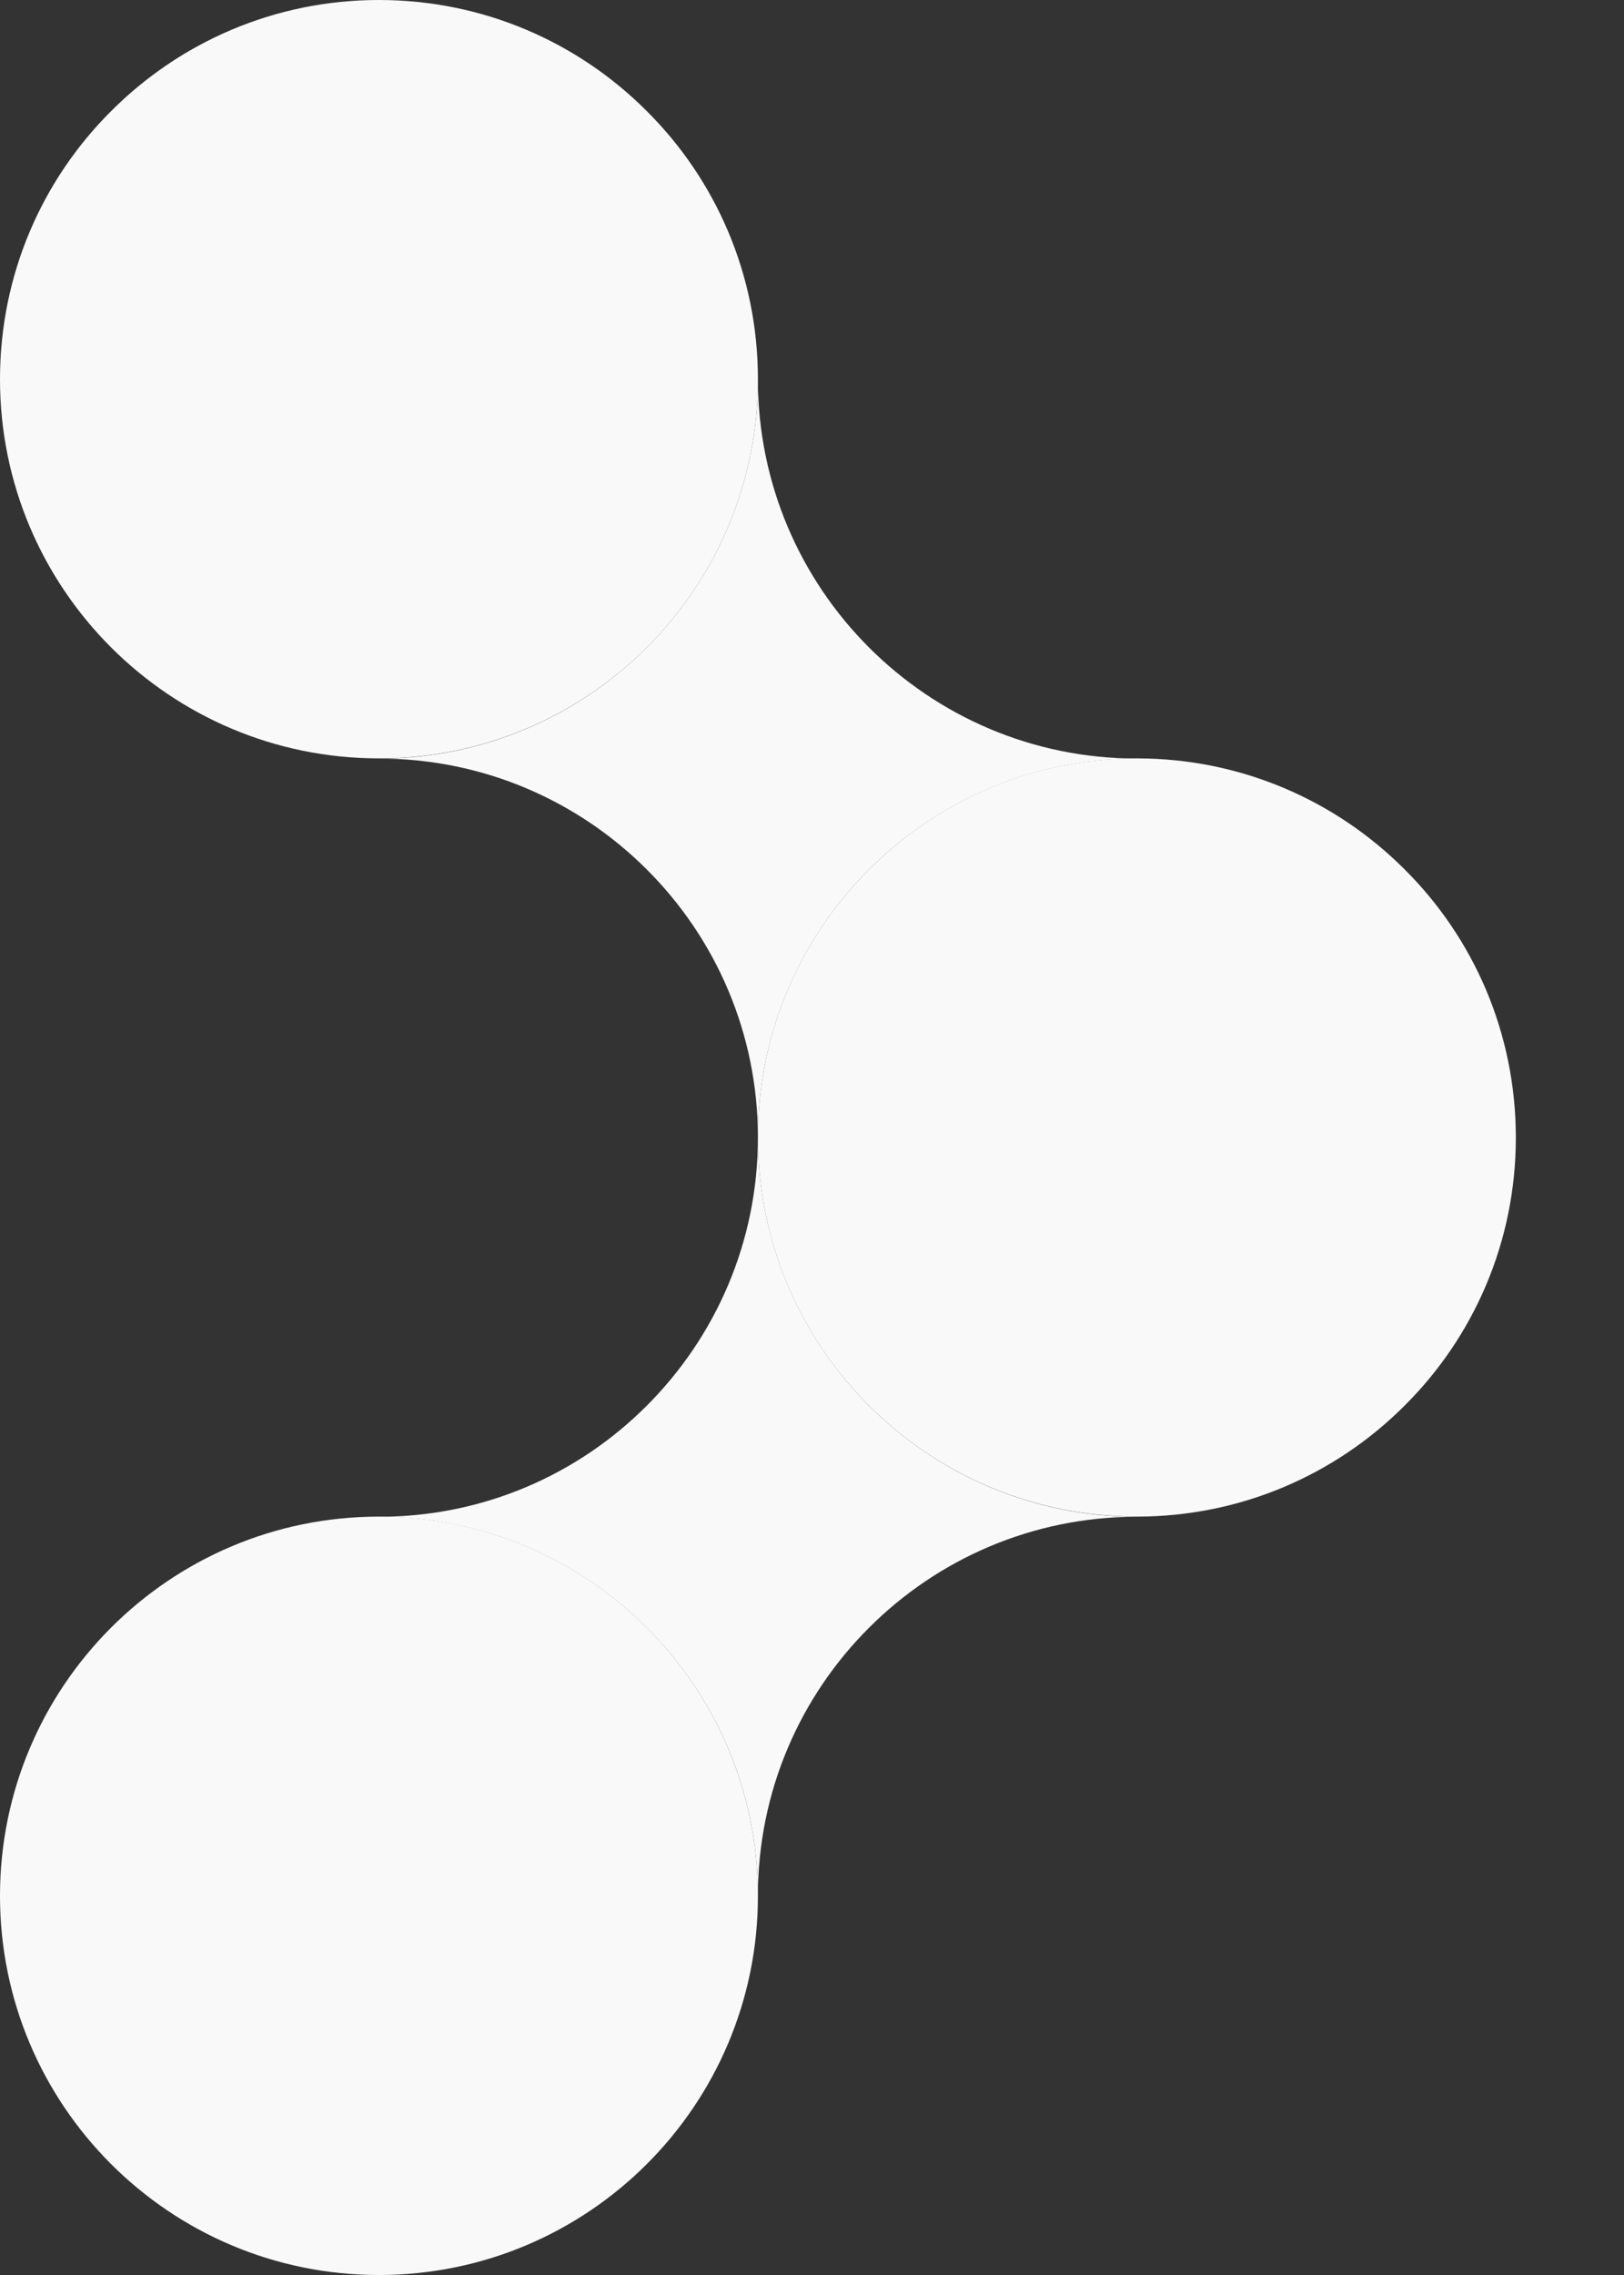<svg width="10" height="14" viewBox="0 0 10 14" fill="none" xmlns="http://www.w3.org/2000/svg">
<rect x="0" y="0" width="10" height="14" fill="#333333" stroke="none"/>
<g clip-path="url(#clip0_11_2)">
<path d="M9.334 7.001C9.334 7.645 9.073 8.228 8.65 8.649C8.228 9.072 7.645 9.333 7 9.333C5.712 9.333 4.667 8.289 4.667 7.001C4.667 6.355 4.928 5.772 5.351 5.351C5.773 4.928 6.356 4.667 7 4.667C7.645 4.667 8.228 4.928 8.65 5.351C9.073 5.772 9.334 6.355 9.334 7.001Z" fill="#F9F9F9"/>
<path d="M4.667 2.334C4.667 2.978 4.406 3.561 3.983 3.984C3.561 4.406 2.978 4.667 2.333 4.667C1.045 4.667 0 3.622 0 2.334C0 1.688 0.261 1.105 0.684 0.684C1.106 0.261 1.689 0 2.333 0C2.978 0 3.561 0.261 3.983 0.684C4.406 1.105 4.667 1.688 4.667 2.334Z" fill="#F9F9F9"/>
<path d="M7 4.668C6.356 4.668 5.773 4.929 5.351 5.351C4.928 5.773 4.667 6.356 4.667 7.001C4.667 6.356 4.406 5.773 3.983 5.351C3.561 4.929 2.978 4.668 2.333 4.668C2.978 4.668 3.561 4.407 3.983 3.984C4.406 3.561 4.667 2.978 4.667 2.334C4.667 3.622 5.712 4.668 7 4.668Z" fill="#F9F9F9"/>
<path d="M7 9.334C6.356 9.334 5.773 9.595 5.351 10.017C4.928 10.439 4.667 11.022 4.667 11.667C4.667 11.022 4.406 10.439 3.983 10.017C3.561 9.595 2.978 9.334 2.333 9.334C2.978 9.334 3.561 9.073 3.983 8.65C4.406 8.227 4.667 7.644 4.667 7C4.667 8.288 5.712 9.334 7 9.334Z" fill="#F9F9F9"/>
<path d="M4.667 11.667C4.667 10.378 3.622 9.333 2.333 9.333C1.045 9.333 0 10.378 0 11.667C0 12.956 1.045 14 2.333 14C3.622 14 4.667 12.956 4.667 11.667Z" fill="#F9F9F9"/>
</g>
<defs>
<clipPath id="clip0_11_2">
<rect width="10" height="14" fill="white"/>
</clipPath>
</defs>
</svg>
